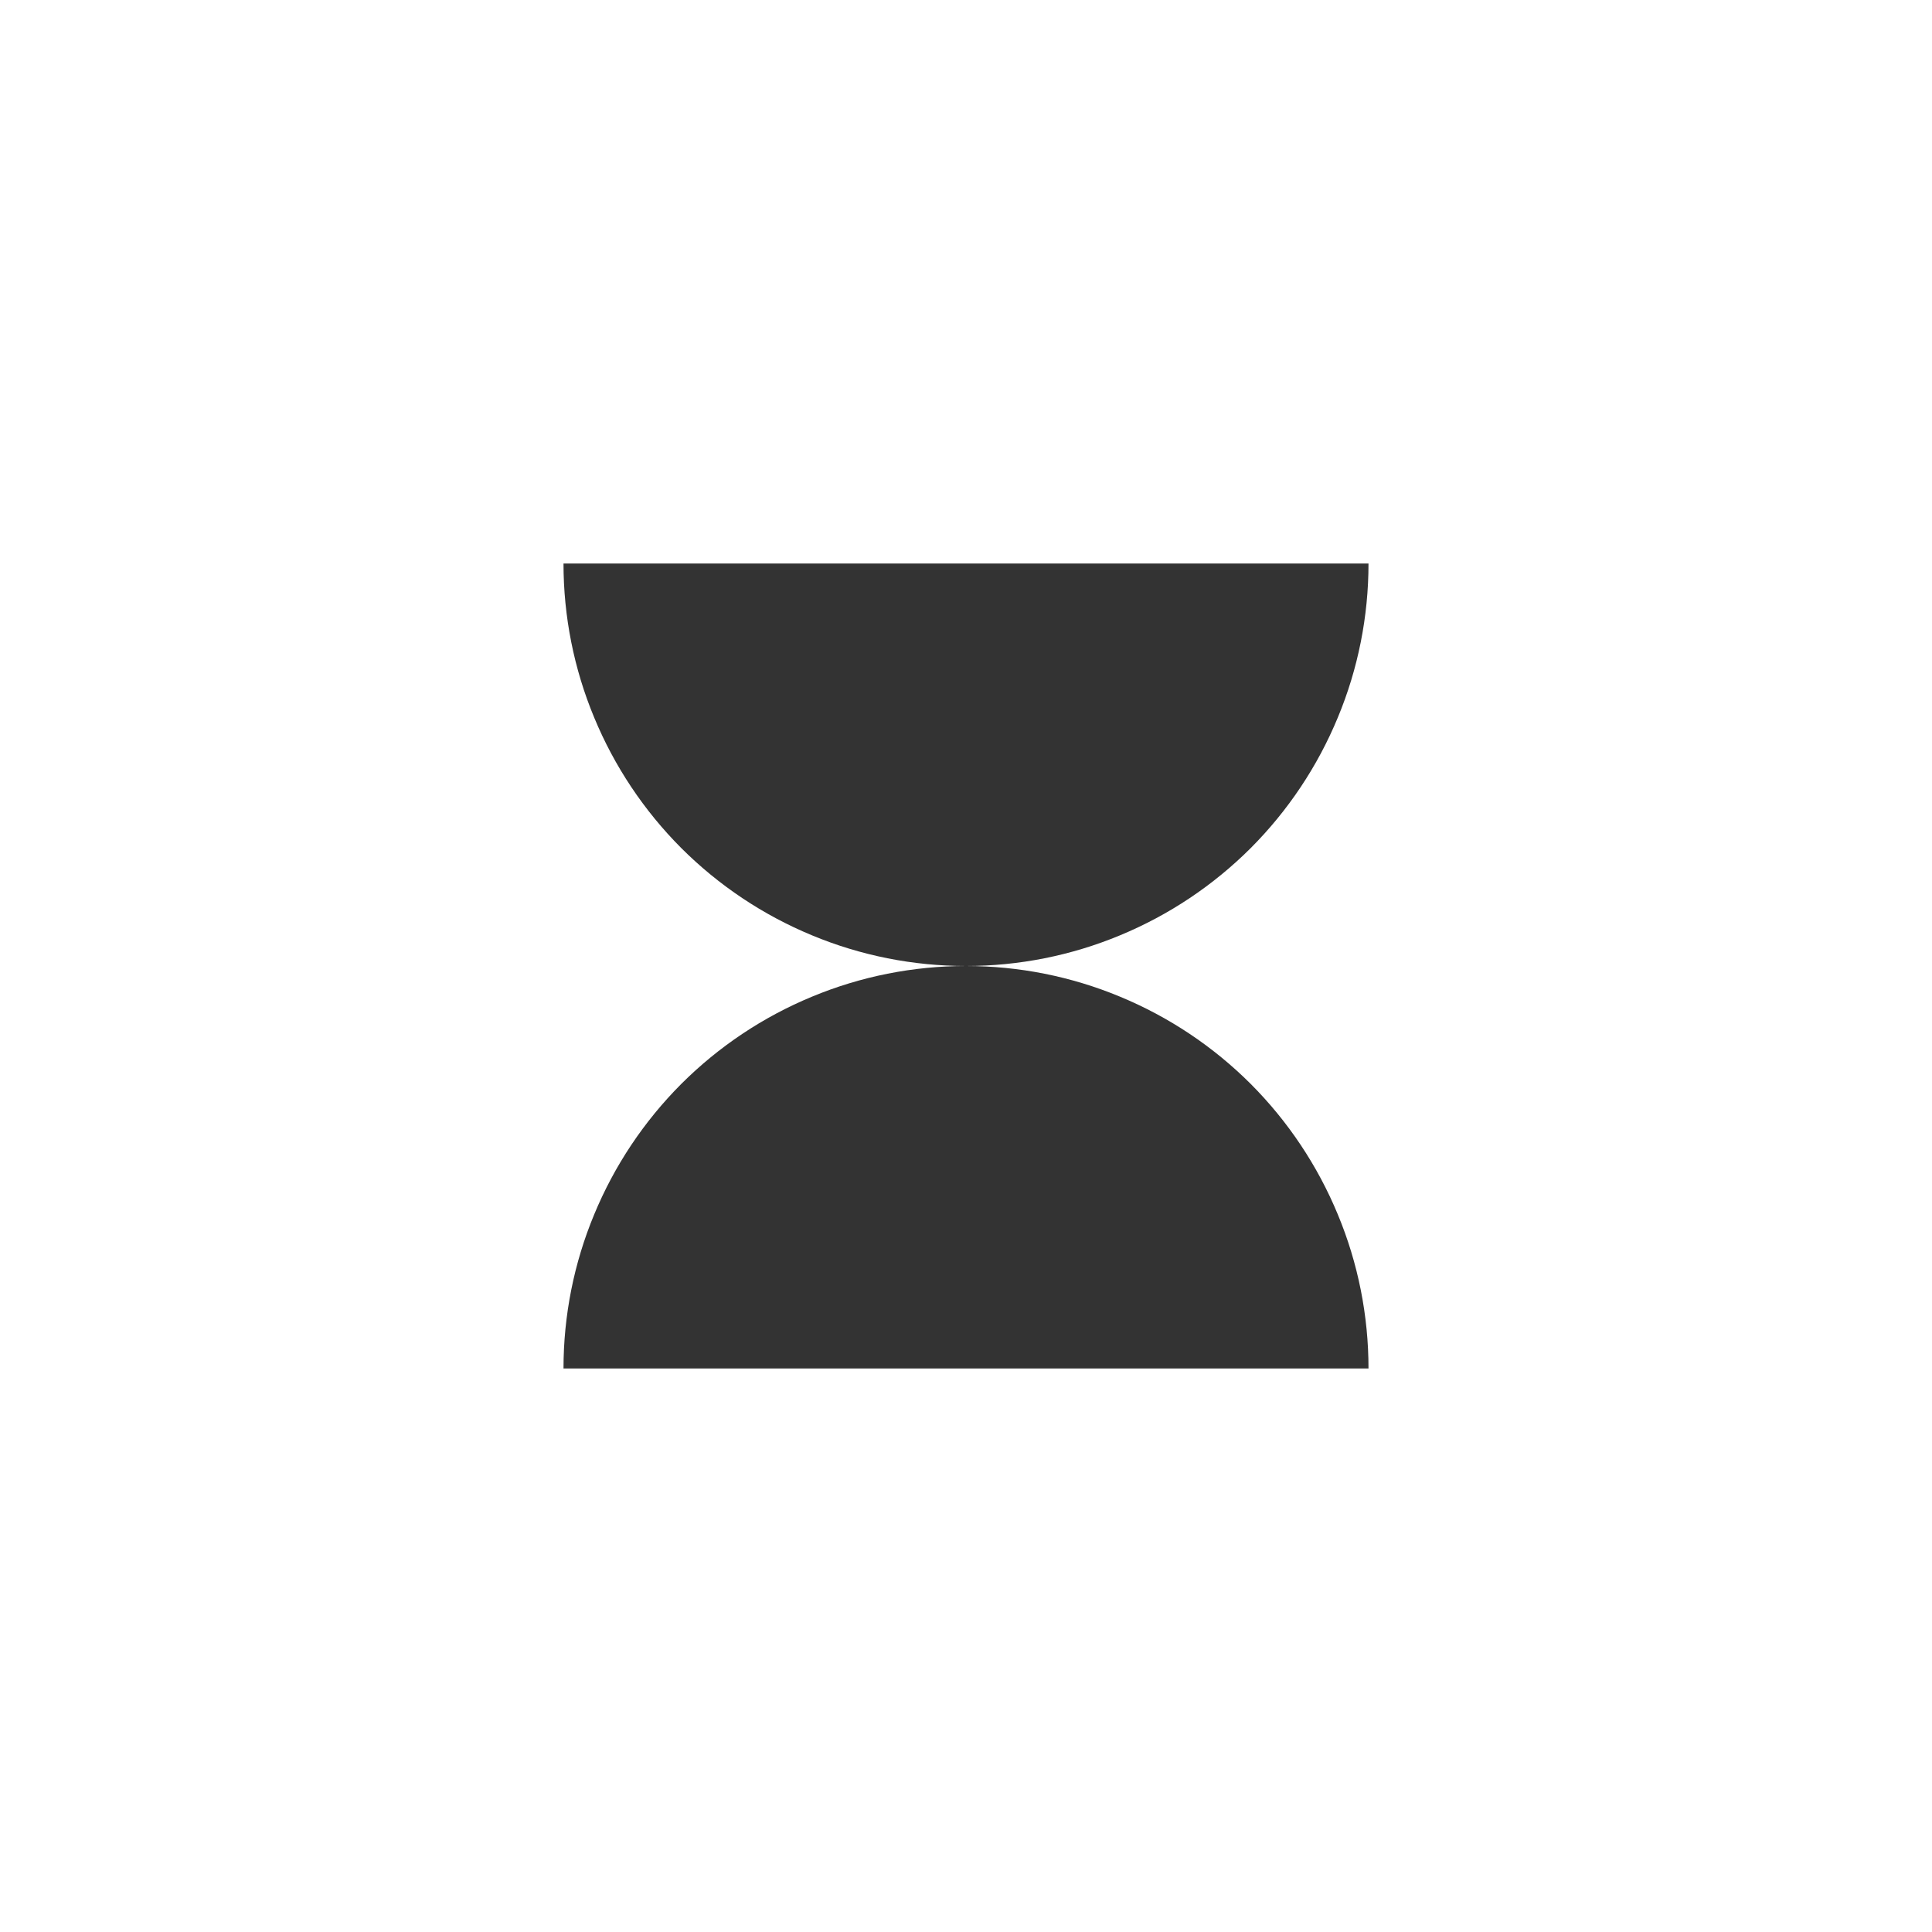 <?xml version="1.0" encoding="UTF-8"?> <svg xmlns="http://www.w3.org/2000/svg" width="24" height="24" viewBox="0 0 24 24" fill="none"><path d="M17 7C17 7.657 16.871 8.307 16.619 8.913C16.368 9.52 16 10.071 15.536 10.536C15.071 11 14.52 11.368 13.913 11.619C13.307 11.871 12.657 12 12 12C11.343 12 10.693 11.871 10.087 11.619C9.48 11.368 8.929 11 8.464 10.536C8 10.071 7.632 9.52 7.381 8.913C7.129 8.307 7 7.657 7 7L17 7Z" fill="#333333"></path><path d="M17 17C17 16.343 16.871 15.693 16.619 15.087C16.368 14.48 16 13.929 15.536 13.464C15.071 13 14.52 12.632 13.913 12.381C13.307 12.129 12.657 12 12 12C11.343 12 10.693 12.129 10.087 12.381C9.48 12.632 8.929 13 8.464 13.464C8 13.929 7.632 14.48 7.381 15.087C7.129 15.693 7 16.343 7 17L17 17Z" fill="#333333"></path></svg> 